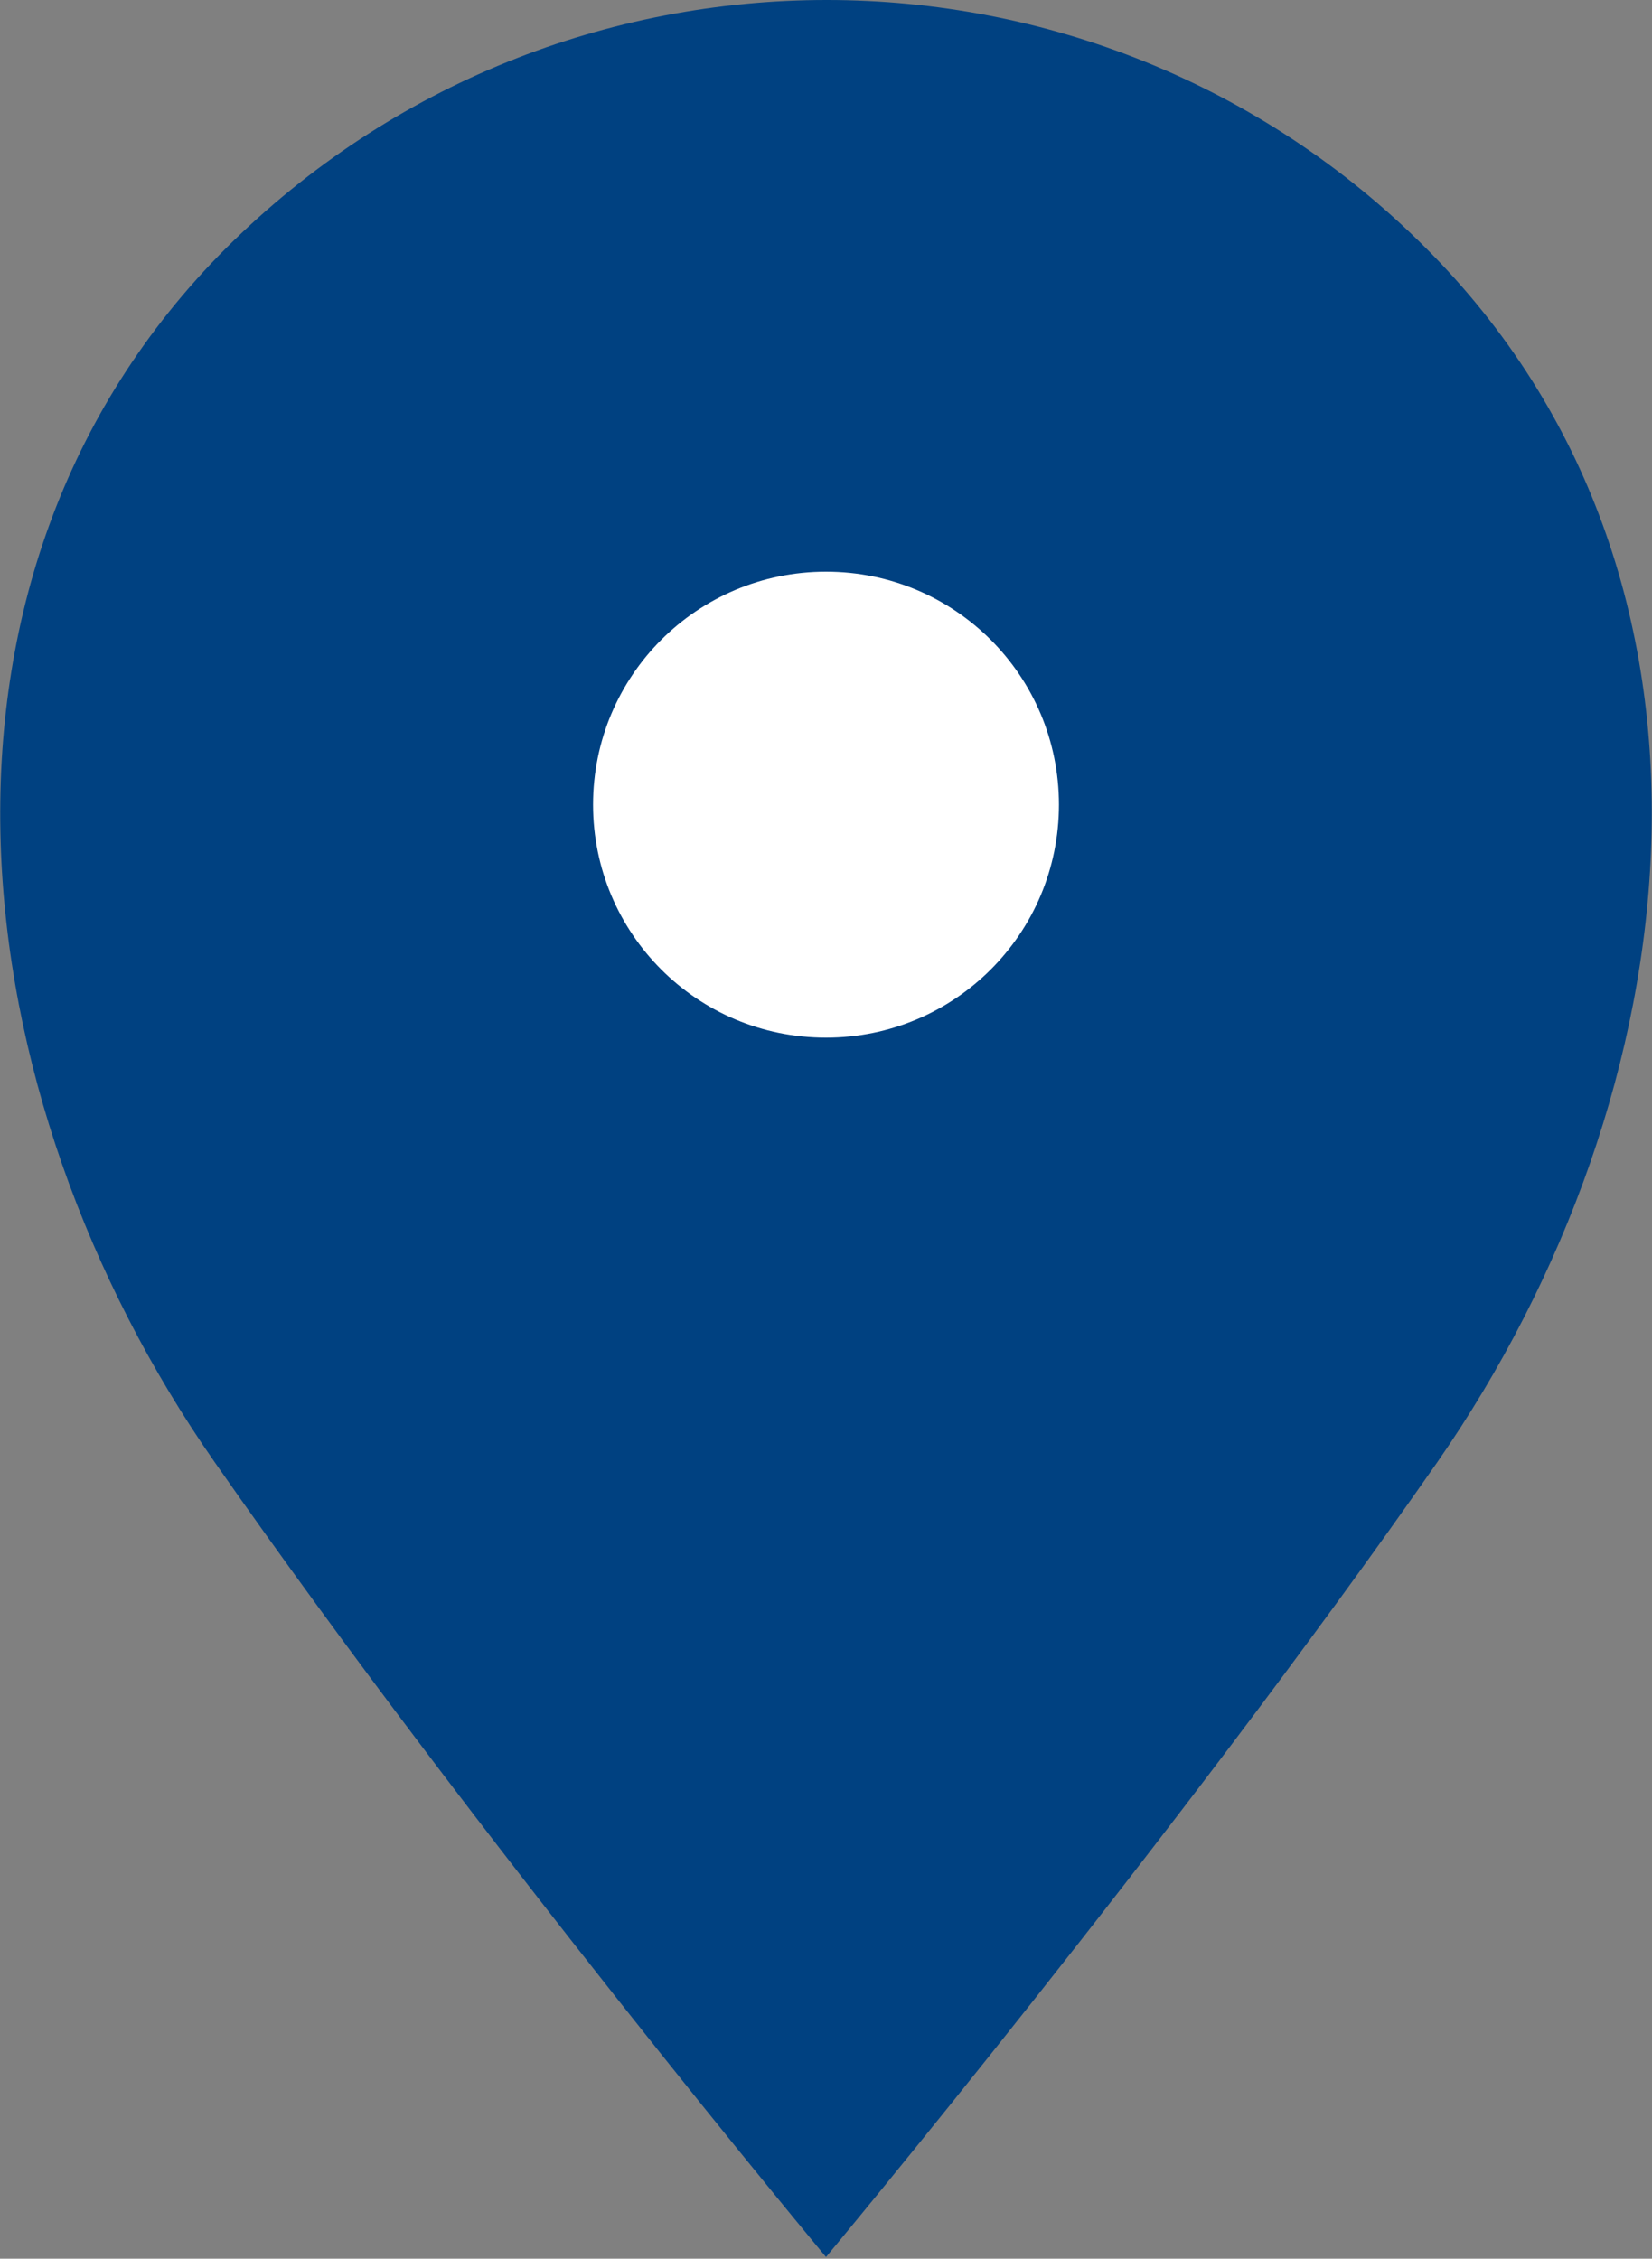 <?xml version="1.0" encoding="UTF-8"?><svg id="_レイヤー_2" xmlns="http://www.w3.org/2000/svg" viewBox="0 0 10 13.67"><rect x="0" y="0" width="10" height="13.67" fill="#808080" stroke="none"/><defs><style>.cls-1{fill:#fff;}.cls-1,.cls-2{stroke-width:0px;}.cls-2{fill:#004181;}</style></defs><g id="_レイヤー_1-2"><path class="cls-2" d="m8.63,1.5c-2-2-5.25-2-7.26,0-2,2-1.62,5.13-.07,7.35,1.59,2.28,3.7,4.81,3.7,4.81,0,0,2.11-2.53,3.7-4.81,1.55-2.23,1.93-5.35-.07-7.35Z"/><path class="cls-1" d="m5,3.46c.78,0,1.41.63,1.41,1.41s-.63,1.41-1.41,1.41-1.41-.63-1.41-1.41c0-.78.63-1.41,1.41-1.41Z"/></g></svg>